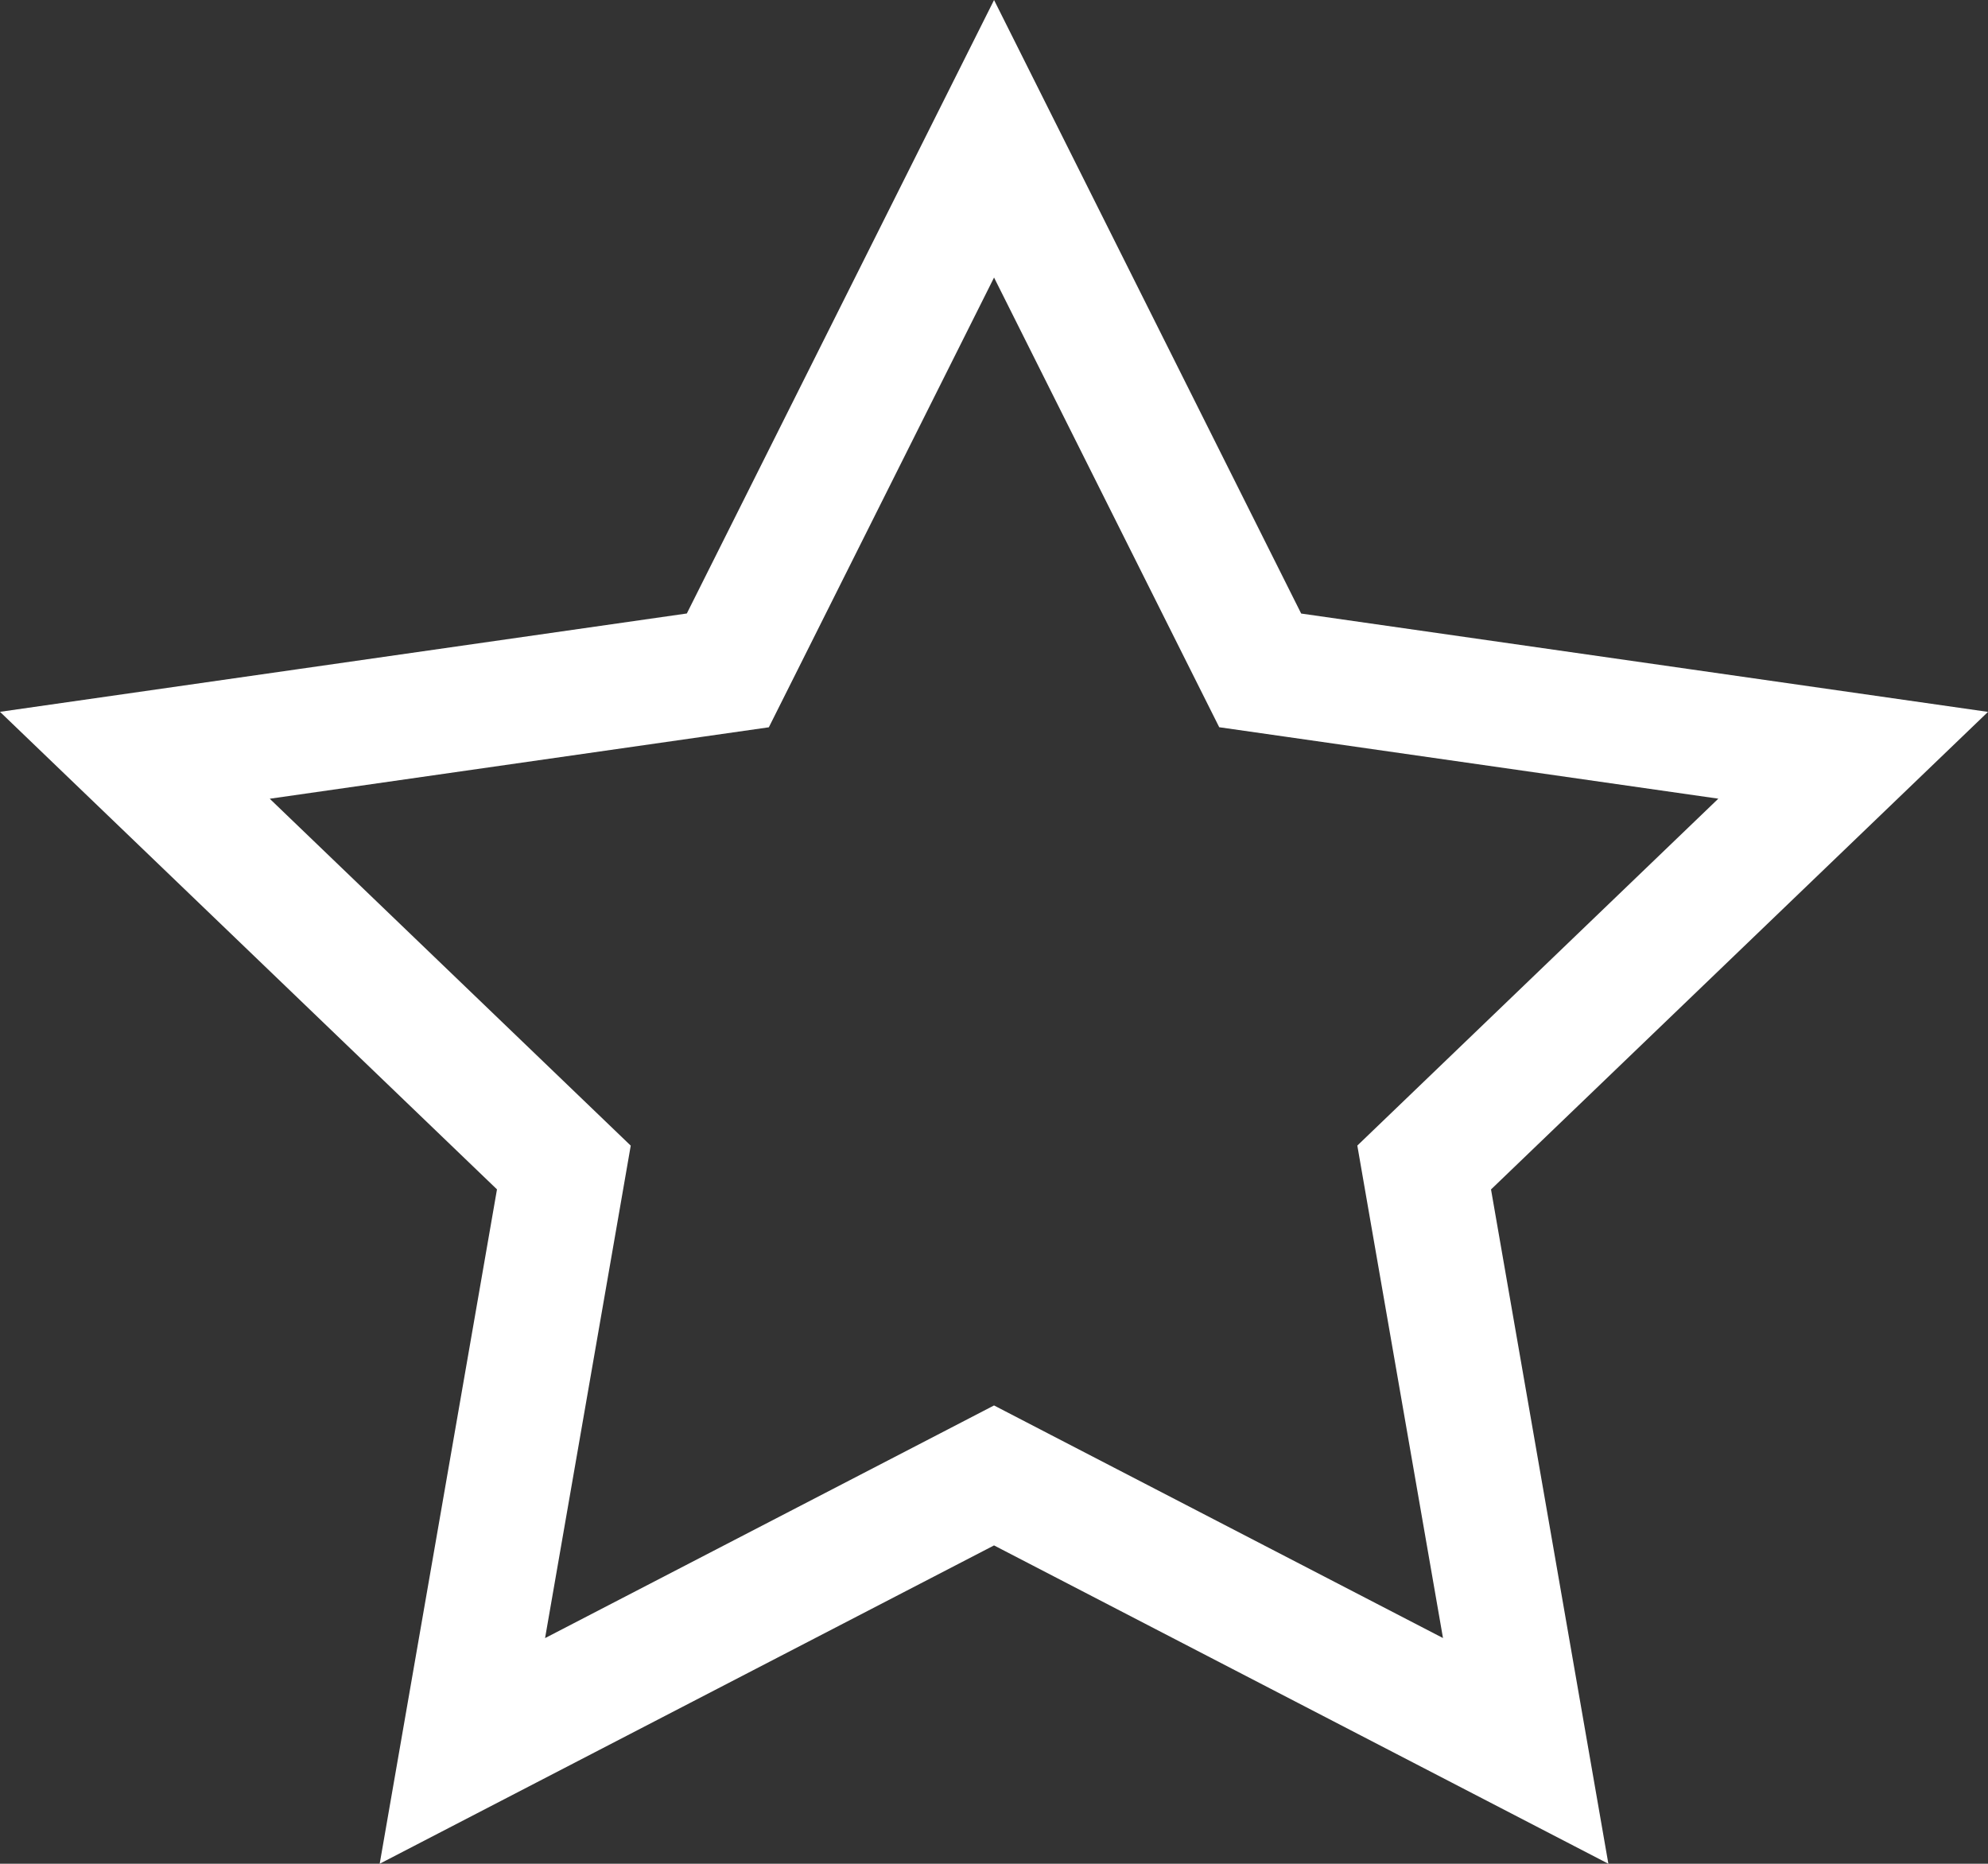 <svg xmlns="http://www.w3.org/2000/svg" width="32.001" height="30" viewBox="0 0 32.001 30">
  <rect x="0" y="0" width="32.001" height="30" fill="#333333" stroke="none"/>
  <defs>
    <style>
      .cls-1 {
        isolation: isolate;
      }

      .cls-2 {
        fill: #fff;
      }
    </style>
  </defs>
  <title>quality-white</title>
  <g id="Shape_666" data-name="Shape 666" class="cls-1">
    <g id="Shape_666-2" data-name="Shape 666">
      <path class="cls-2" d="M16.001,4.467l3.156,6.303.469.936,1.036.148,6.998,1.002-5.044,4.847-.767.737.182,1.048,1.197,6.879L16.921,23.1l-.92-.477-.92.477-6.307,3.268L9.971,19.489l.182-1.048-.767-.737L4.342,12.857l6.998-1.002,1.036-.148.469-.936,3.156-6.303m0-4.467L11.056,9.875,0,11.458l8,7.687L6.112,30l9.889-5.124L25.89,30,24.001,19.146l8-7.687-11.056-1.583L16.001,0Z"/>
    </g>
  </g>
</svg>
